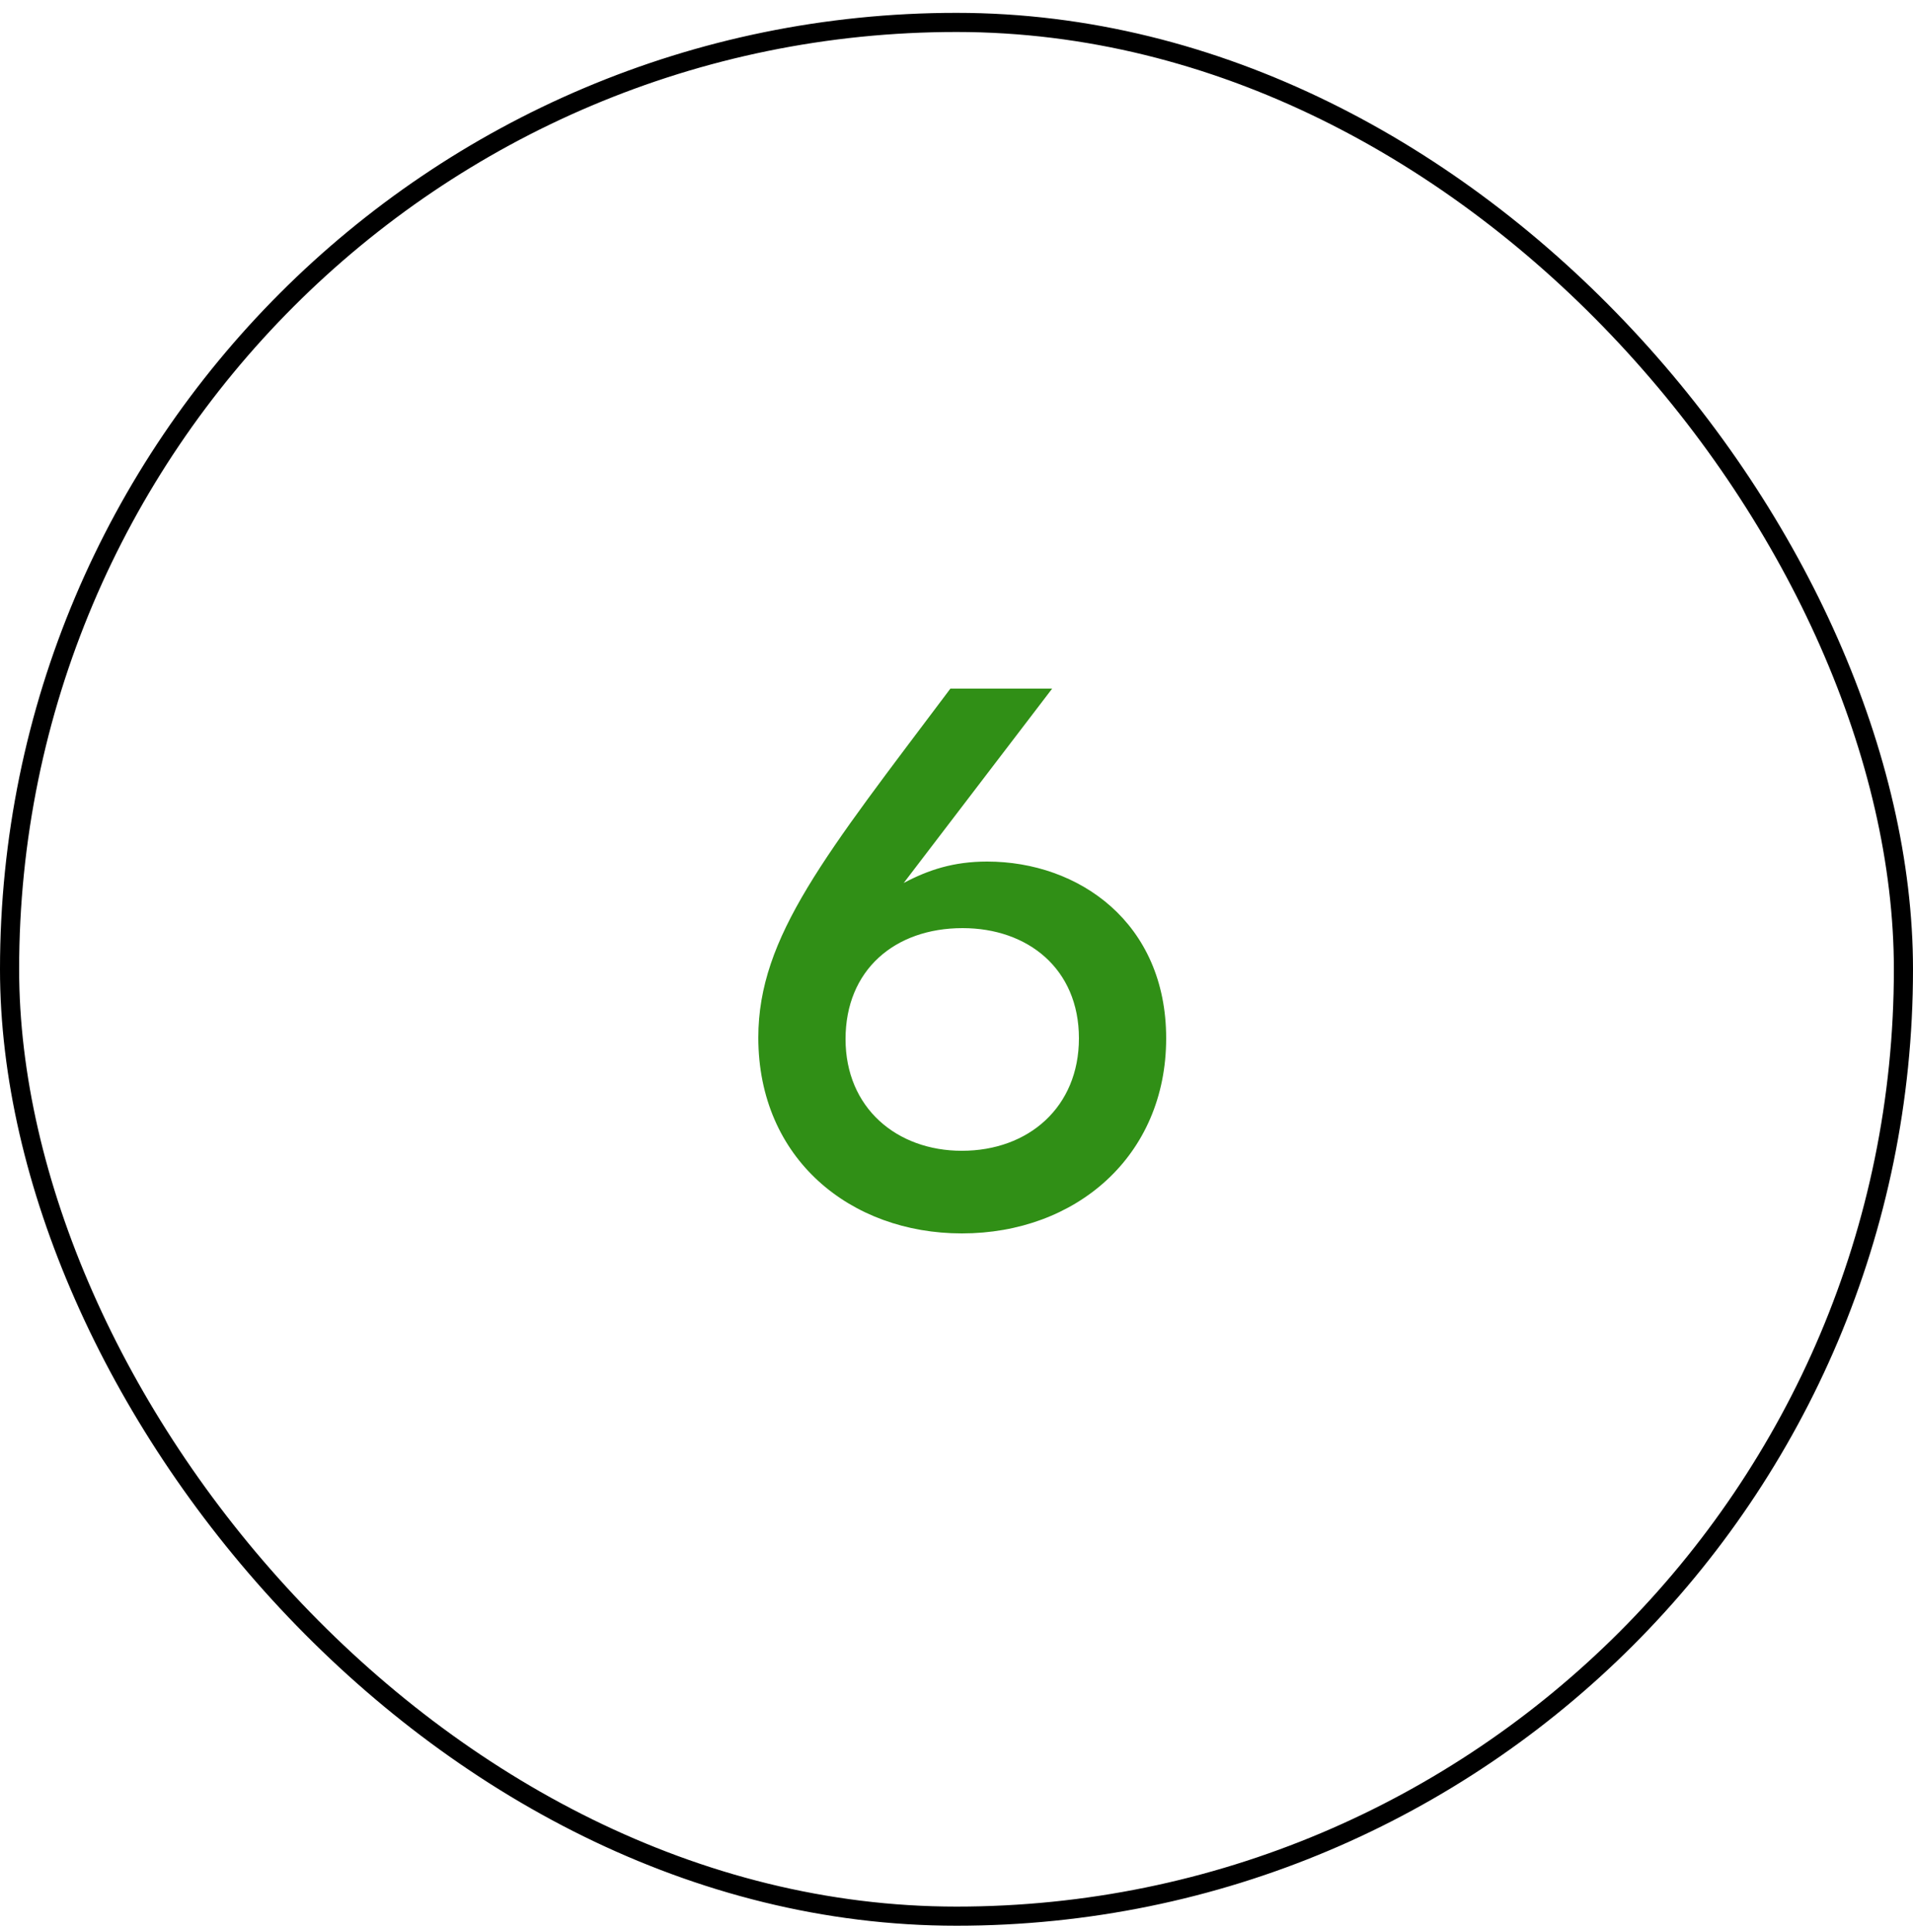 <?xml version="1.0" encoding="UTF-8"?> <svg xmlns="http://www.w3.org/2000/svg" width="100" height="101" viewBox="0 0 100 101" fill="none"> <path d="M51.6 45.04C49.84 45.04 48.52 45.48 47.24 46.16L55 36H49.68C43.16 44.68 39.64 48.96 39.64 54.24C39.64 60.6 44.48 64.48 50.28 64.48C56.24 64.48 60.96 60.44 60.96 54.28C60.96 48.24 56.4 45.04 51.6 45.04ZM50.28 60.16C46.88 60.16 44.2 57.92 44.2 54.32C44.2 50.72 46.76 48.52 50.32 48.52C53.72 48.52 56.4 50.64 56.4 54.28C56.4 57.88 53.76 60.16 50.28 60.16Z" fill="#308F16"></path> <rect x="0.5" y="1.172" width="99" height="99" rx="49.5" stroke="black"></rect> </svg> 